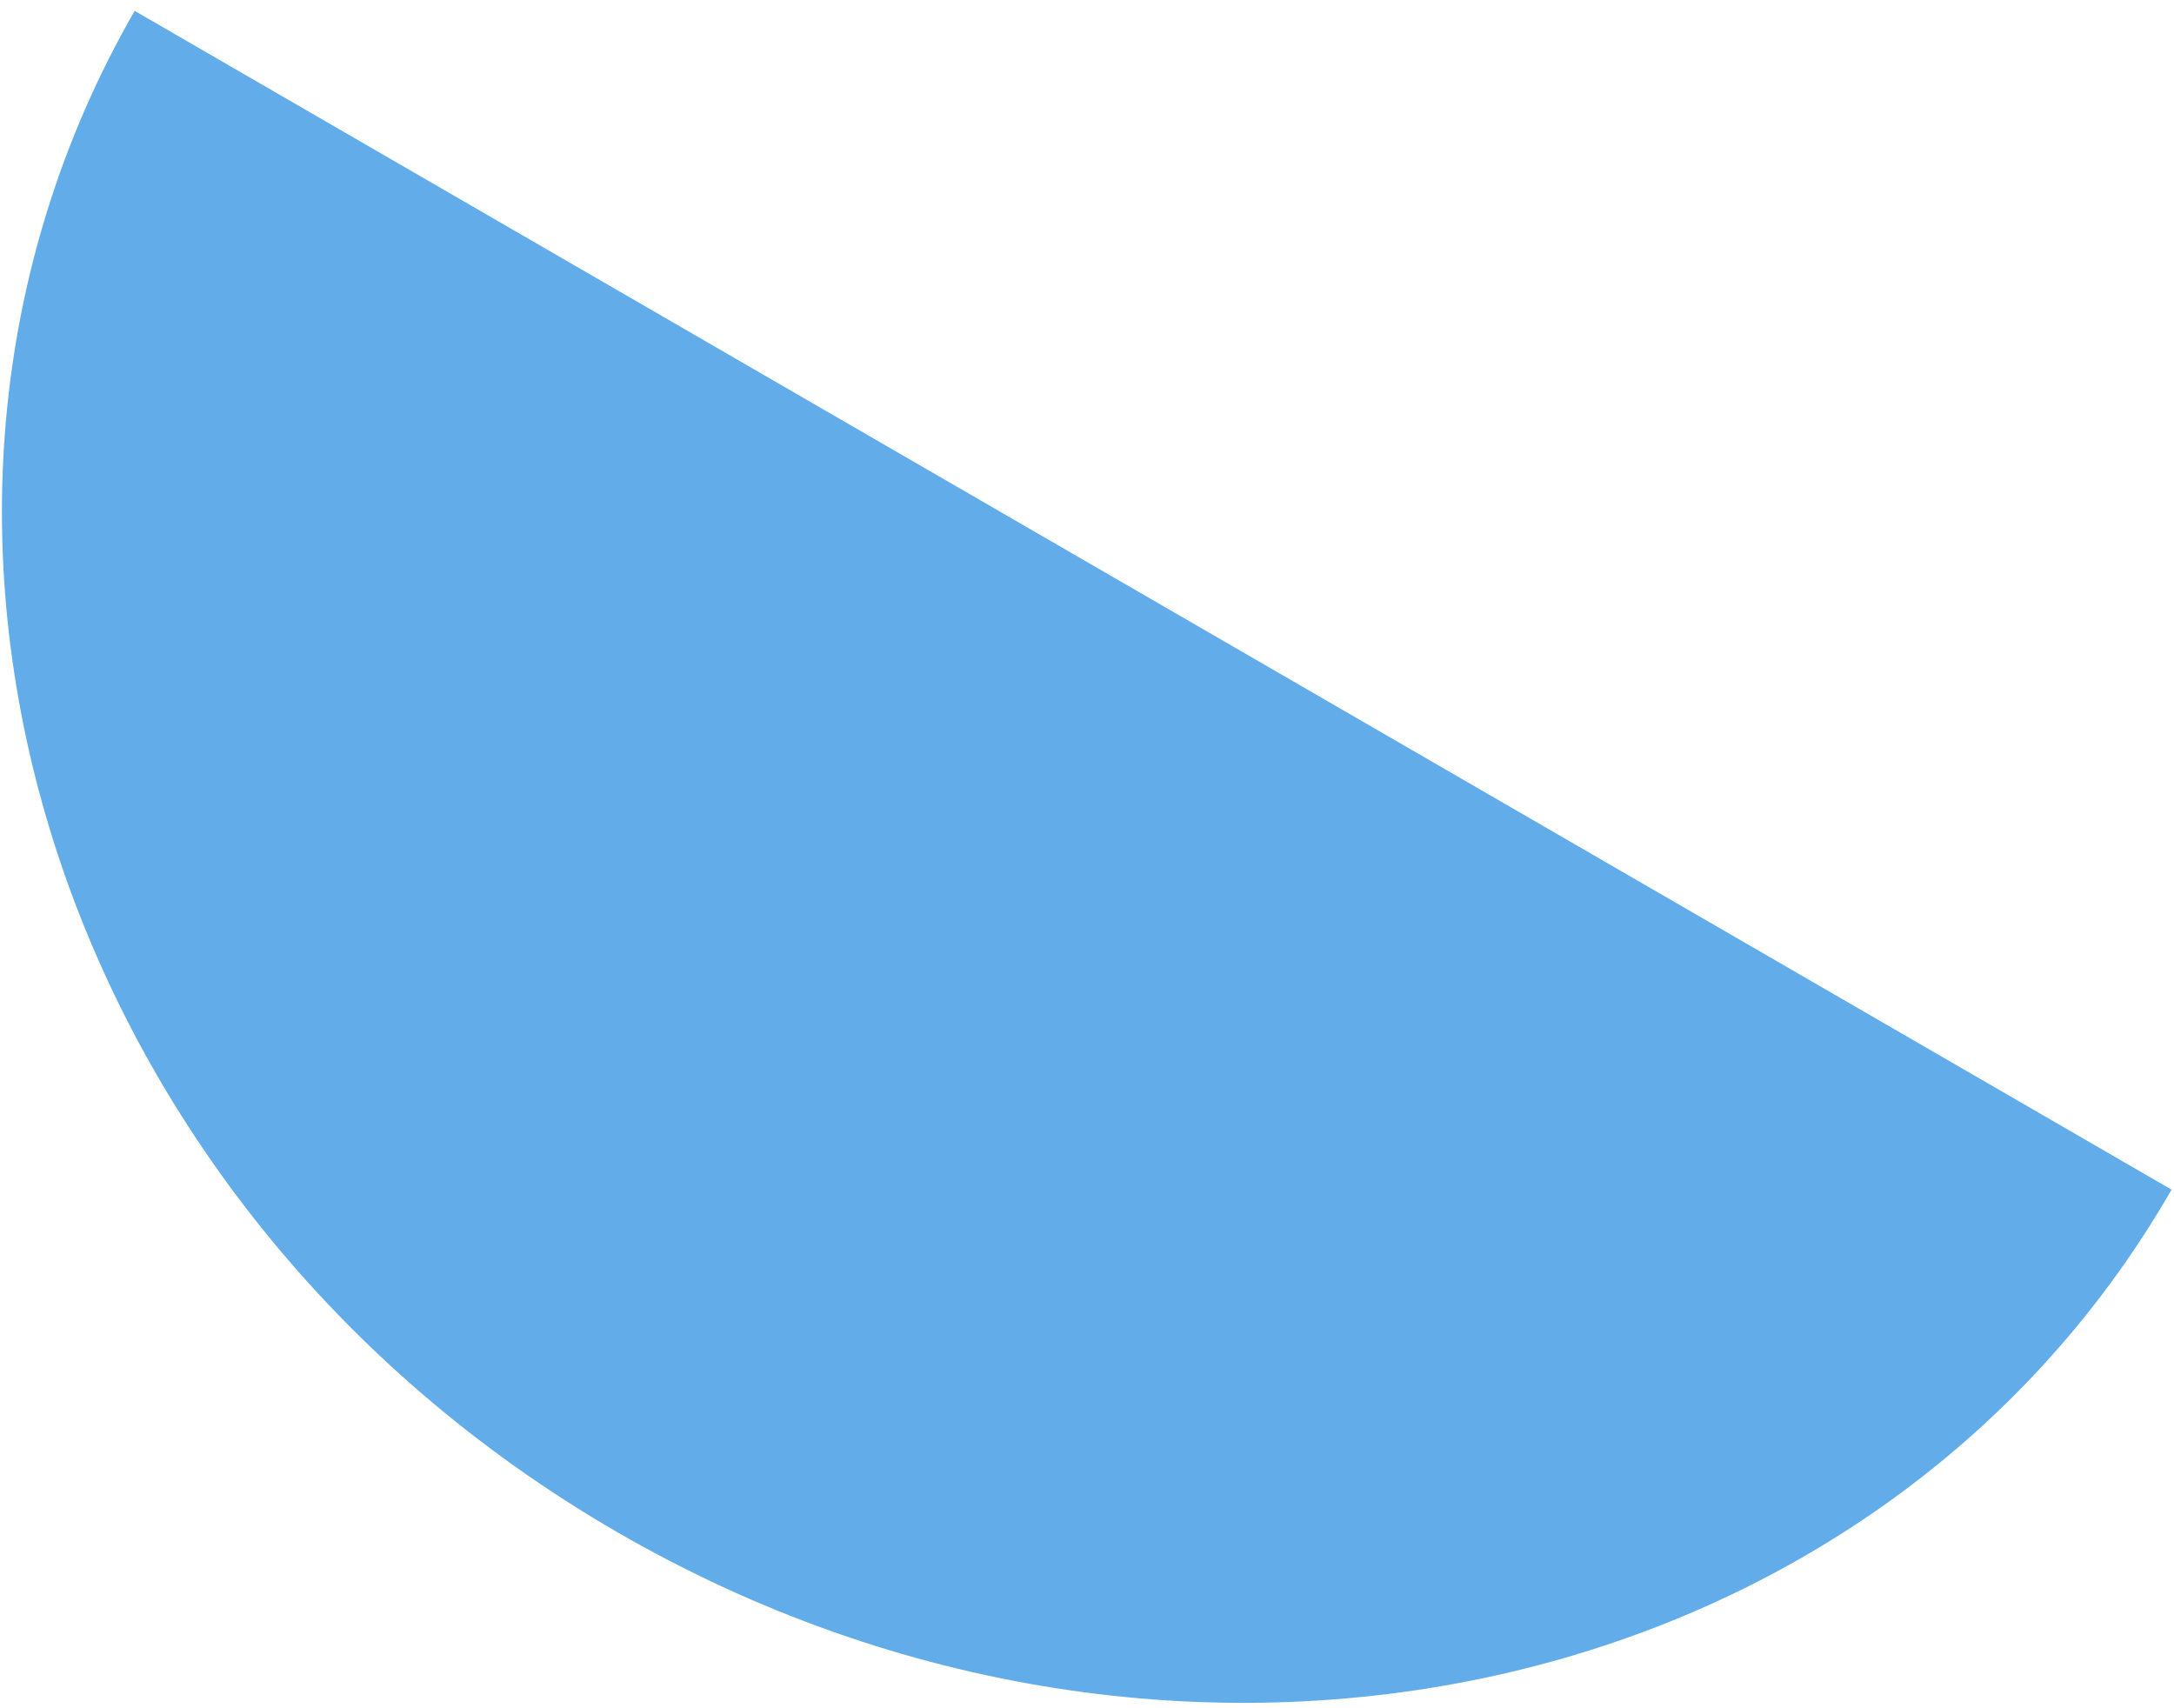 <svg width="84" height="66" viewBox="0 0 84 66" fill="none" xmlns="http://www.w3.org/2000/svg">
<path d="M83.906 45.963C72.466 65.845 45.572 71.762 23.841 59.191C2.105 46.61 -6.237 20.302 5.203 0.42L83.906 45.963Z" fill="#61ACE9"/>
</svg>
